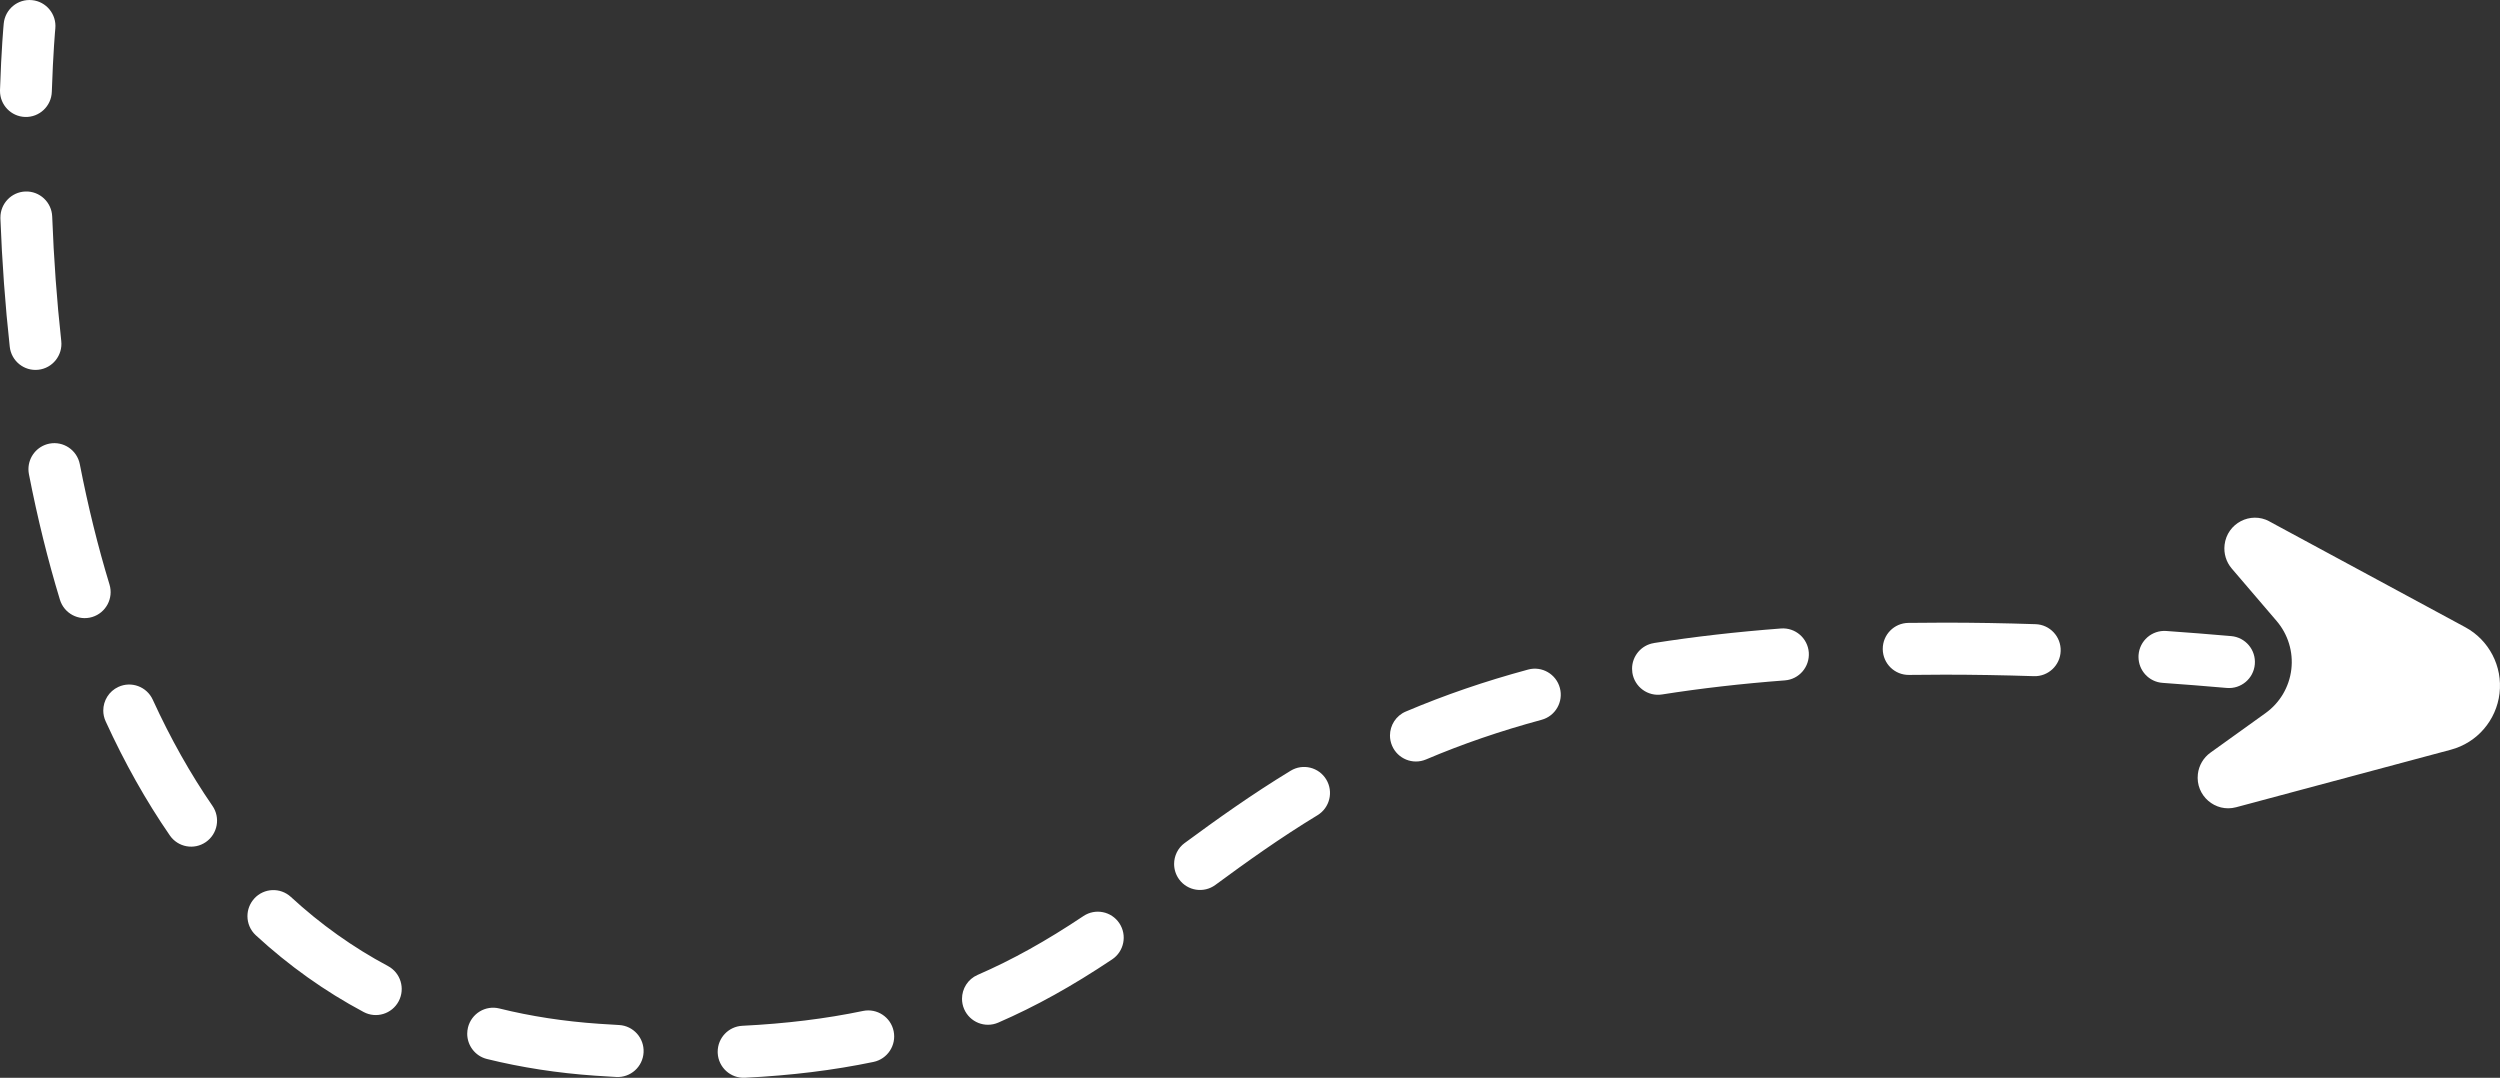 <svg xmlns="http://www.w3.org/2000/svg" width="225" height="97" viewBox="0 0 225 97" fill="none"><rect x="0" y="0" width="225" height="97" fill="#333333" stroke="none"/><g clip-path="url(#clip0_2_4440)"><path d="M204.245 46.928L221.87 56.447C224.017 57.608 225.242 59.966 224.959 62.397C224.675 64.828 222.943 66.84 220.586 67.471L201.249 72.652C199.374 73.155 197.582 71.599 197.808 69.663C197.898 68.891 198.309 68.191 198.942 67.737L203.904 64.175C205.195 63.248 206.036 61.817 206.221 60.234C206.404 58.665 205.924 57.094 204.9 55.894L200.856 51.167C200.356 50.582 200.123 49.813 200.212 49.047V49.034C200.438 47.098 202.538 45.999 204.249 46.923L204.245 46.928Z" fill="white"></path><path d="M0 8.187C0 9.446 0.996 10.485 2.257 10.526C3.546 10.568 4.622 9.554 4.663 8.262C4.778 4.721 4.976 2.588 4.979 2.567C5.104 1.285 4.161 0.133 2.879 0.012C1.597 -0.112 0.459 0.831 0.336 2.118C0.327 2.209 0.121 4.404 0 8.109C0 8.134 0 8.159 0 8.187Z" fill="white"></path><path d="M2.281 17.235C3.567 17.187 4.65 18.194 4.698 19.488C4.84 23.286 5.114 27.057 5.514 30.695C5.655 31.977 4.73 33.138 3.451 33.278C2.169 33.42 1.017 32.491 0.878 31.206C0.467 27.456 0.183 23.573 0.037 19.664C0.037 19.634 0.037 19.605 0.037 19.575C0.037 18.322 1.024 17.283 2.283 17.235H2.281ZM4.444 39.927C5.708 39.679 6.933 40.507 7.182 41.776C7.92 45.558 8.818 49.203 9.855 52.605C10.232 53.841 9.537 55.151 8.306 55.529C7.074 55.907 5.77 55.21 5.393 53.974C4.31 50.419 3.371 46.616 2.603 42.675C2.573 42.523 2.56 42.372 2.56 42.223C2.56 41.127 3.332 40.147 4.444 39.927ZM10.655 61.821C11.824 61.282 13.211 61.798 13.748 62.972C15.336 66.445 17.146 69.661 19.12 72.526C19.853 73.588 19.59 75.046 18.53 75.783C17.47 76.519 16.019 76.253 15.286 75.191C13.154 72.101 11.212 68.647 9.51 64.924C9.364 64.608 9.295 64.275 9.295 63.949C9.295 63.062 9.8 62.213 10.655 61.821ZM22.885 80.866C23.756 79.914 25.232 79.85 26.182 80.726C28.846 83.182 31.784 85.274 34.917 86.944C36.055 87.55 36.486 88.969 35.881 90.112C35.276 91.254 33.864 91.688 32.728 91.082C29.246 89.226 25.983 86.903 23.027 84.178C22.524 83.717 22.27 83.086 22.27 82.453C22.27 81.886 22.474 81.32 22.885 80.87V80.866ZM42.118 92.474C42.429 91.22 43.69 90.451 44.943 90.763C47.769 91.465 50.78 91.926 53.892 92.139C54.509 92.181 55.119 92.22 55.72 92.252C57.004 92.323 57.991 93.422 57.922 94.718C57.852 96.009 56.753 97 55.466 96.929C54.845 96.894 54.214 96.855 53.575 96.812C50.193 96.58 46.912 96.073 43.823 95.309C42.761 95.046 42.05 94.089 42.05 93.039C42.05 92.853 42.073 92.662 42.118 92.474ZM66.808 92.321C70.736 92.126 74.288 91.69 77.67 90.986C78.931 90.724 80.167 91.538 80.428 92.805C80.688 94.071 79.877 95.309 78.616 95.573C74.997 96.326 71.209 96.791 67.039 96.998C65.752 97.062 64.658 96.066 64.594 94.775C64.594 94.736 64.592 94.697 64.592 94.658C64.592 93.417 65.563 92.383 66.808 92.321ZM87.988 87.74C91.109 86.382 94.136 84.698 97.511 82.444C98.585 81.728 100.031 82.019 100.744 83.095C101.457 84.171 101.167 85.625 100.095 86.343C96.483 88.756 93.225 90.566 89.841 92.036C88.66 92.55 87.287 92.004 86.773 90.818C86.642 90.516 86.581 90.199 86.581 89.889C86.581 88.983 87.106 88.123 87.986 87.74H87.988ZM106.623 75.87C109.488 73.762 112.625 71.514 116.16 69.365C117.261 68.695 118.696 69.048 119.363 70.154C120.03 71.26 119.678 72.7 118.575 73.37C115.195 75.423 112.159 77.599 109.381 79.645C108.343 80.409 106.881 80.184 106.12 79.141C105.816 78.723 105.67 78.239 105.67 77.758C105.67 77.037 105.999 76.326 106.623 75.868V75.87ZM126.526 64.037C130.031 62.55 133.629 61.316 137.529 60.261C138.772 59.924 140.054 60.665 140.388 61.913C140.724 63.16 139.986 64.447 138.743 64.782C135.048 65.782 131.646 66.947 128.34 68.351C127.152 68.853 125.786 68.296 125.283 67.106C125.157 66.807 125.098 66.5 125.098 66.195C125.098 65.282 125.632 64.415 126.524 64.037H126.526ZM148.853 57.873C152.449 57.307 156.297 56.866 160.291 56.563C161.575 56.467 162.694 57.433 162.792 58.722C162.881 60.013 161.926 61.137 160.642 61.234C156.774 61.527 153.052 61.954 149.579 62.502C148.307 62.702 147.114 61.83 146.913 60.552C146.895 60.428 146.886 60.307 146.886 60.185C146.886 59.052 147.706 58.057 148.857 57.876L148.853 57.873ZM171.746 56.061C172.813 56.045 173.901 56.038 175.007 56.038C177.65 56.038 180.408 56.084 183.205 56.176C184.491 56.217 185.503 57.302 185.46 58.591C185.419 59.883 184.34 60.896 183.054 60.855C180.308 60.766 177.6 60.72 175.007 60.72C173.924 60.72 172.861 60.727 171.815 60.743C170.526 60.761 169.466 59.729 169.448 58.435V58.401C169.448 57.123 170.469 56.08 171.746 56.061Z" fill="white"></path><path d="M192.465 59.126C192.465 60.343 193.404 61.373 194.633 61.458C196.511 61.591 198.456 61.745 200.409 61.915C201.693 62.027 202.824 61.073 202.934 59.784C203.046 58.495 202.095 57.362 200.811 57.249C198.833 57.077 196.863 56.921 194.96 56.788C193.673 56.697 192.559 57.669 192.469 58.96C192.467 59.015 192.465 59.073 192.465 59.128V59.126Z" fill="white"></path></g><defs><clipPath id="clip0_2_4440"><rect width="225" height="97" fill="white"></rect></clipPath></defs></svg>